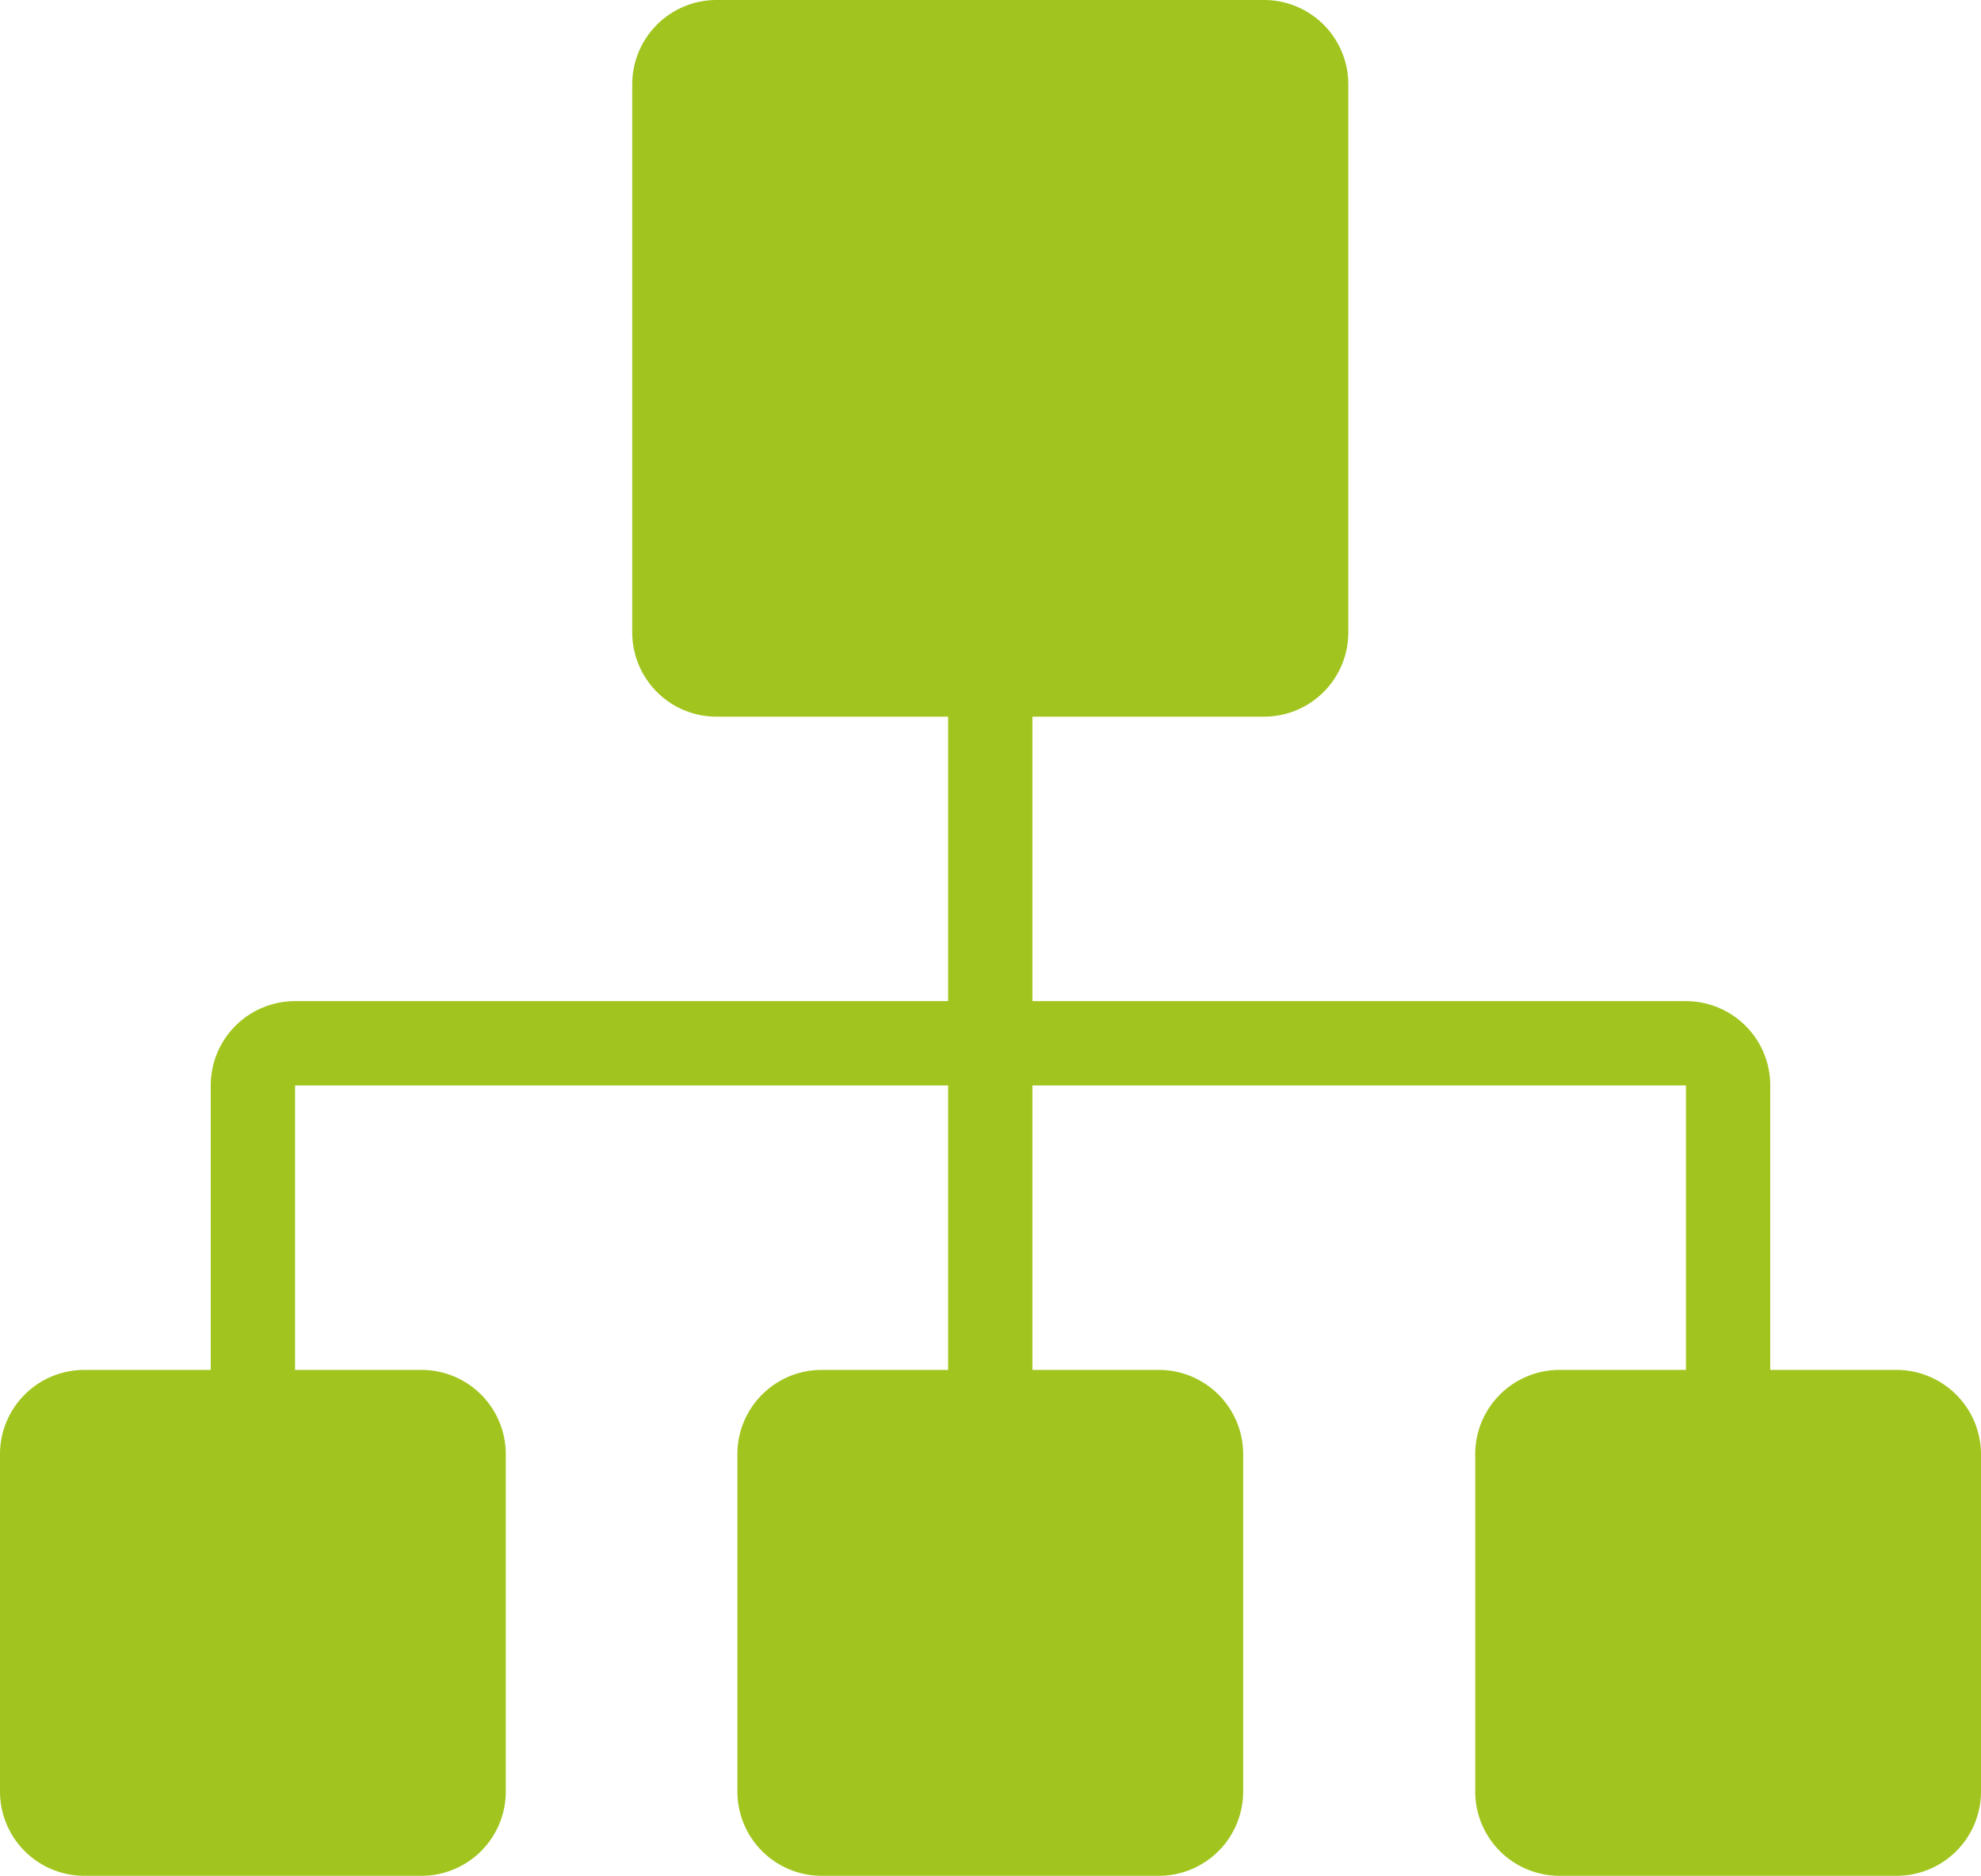 <svg xmlns="http://www.w3.org/2000/svg" viewBox="0 0 44.65 42.27">
  <defs>
    <style>
      .cls-1 {
        fill: #a1c51e;
      }
    </style>
  </defs>
  <path id="Path_1788" data-name="Path 1788" class="cls-1" d="M42.75,30.87H39.9V24.46a1.9,1.9,0,0,0-1.9-1.9H23.27V16.15h5.22a1.9,1.9,0,0,0,1.9-1.9V1.9A1.9,1.9,0,0,0,28.49,0H16.15a1.9,1.9,0,0,0-1.9,1.9V14.25a1.9,1.9,0,0,0,1.9,1.9h5.22v6.41H6.65a1.9,1.9,0,0,0-1.9,1.9v6.41H1.9A1.9,1.9,0,0,0,0,32.77v7.6a1.9,1.9,0,0,0,1.9,1.9H9.5a1.9,1.9,0,0,0,1.9-1.9v-7.6a1.9,1.9,0,0,0-1.9-1.9H6.65V24.46H21.37v6.41H18.52a1.9,1.9,0,0,0-1.9,1.9v7.6a1.9,1.9,0,0,0,1.9,1.9h7.6a1.9,1.9,0,0,0,1.9-1.9v-7.6a1.9,1.9,0,0,0-1.9-1.9H23.27V24.46H38v6.41H35.15a1.9,1.9,0,0,0-1.9,1.9v7.6a1.9,1.9,0,0,0,1.9,1.9h7.6a1.9,1.9,0,0,0,1.9-1.9v-7.6A1.906,1.906,0,0,0,42.75,30.87Z"/>
</svg>
